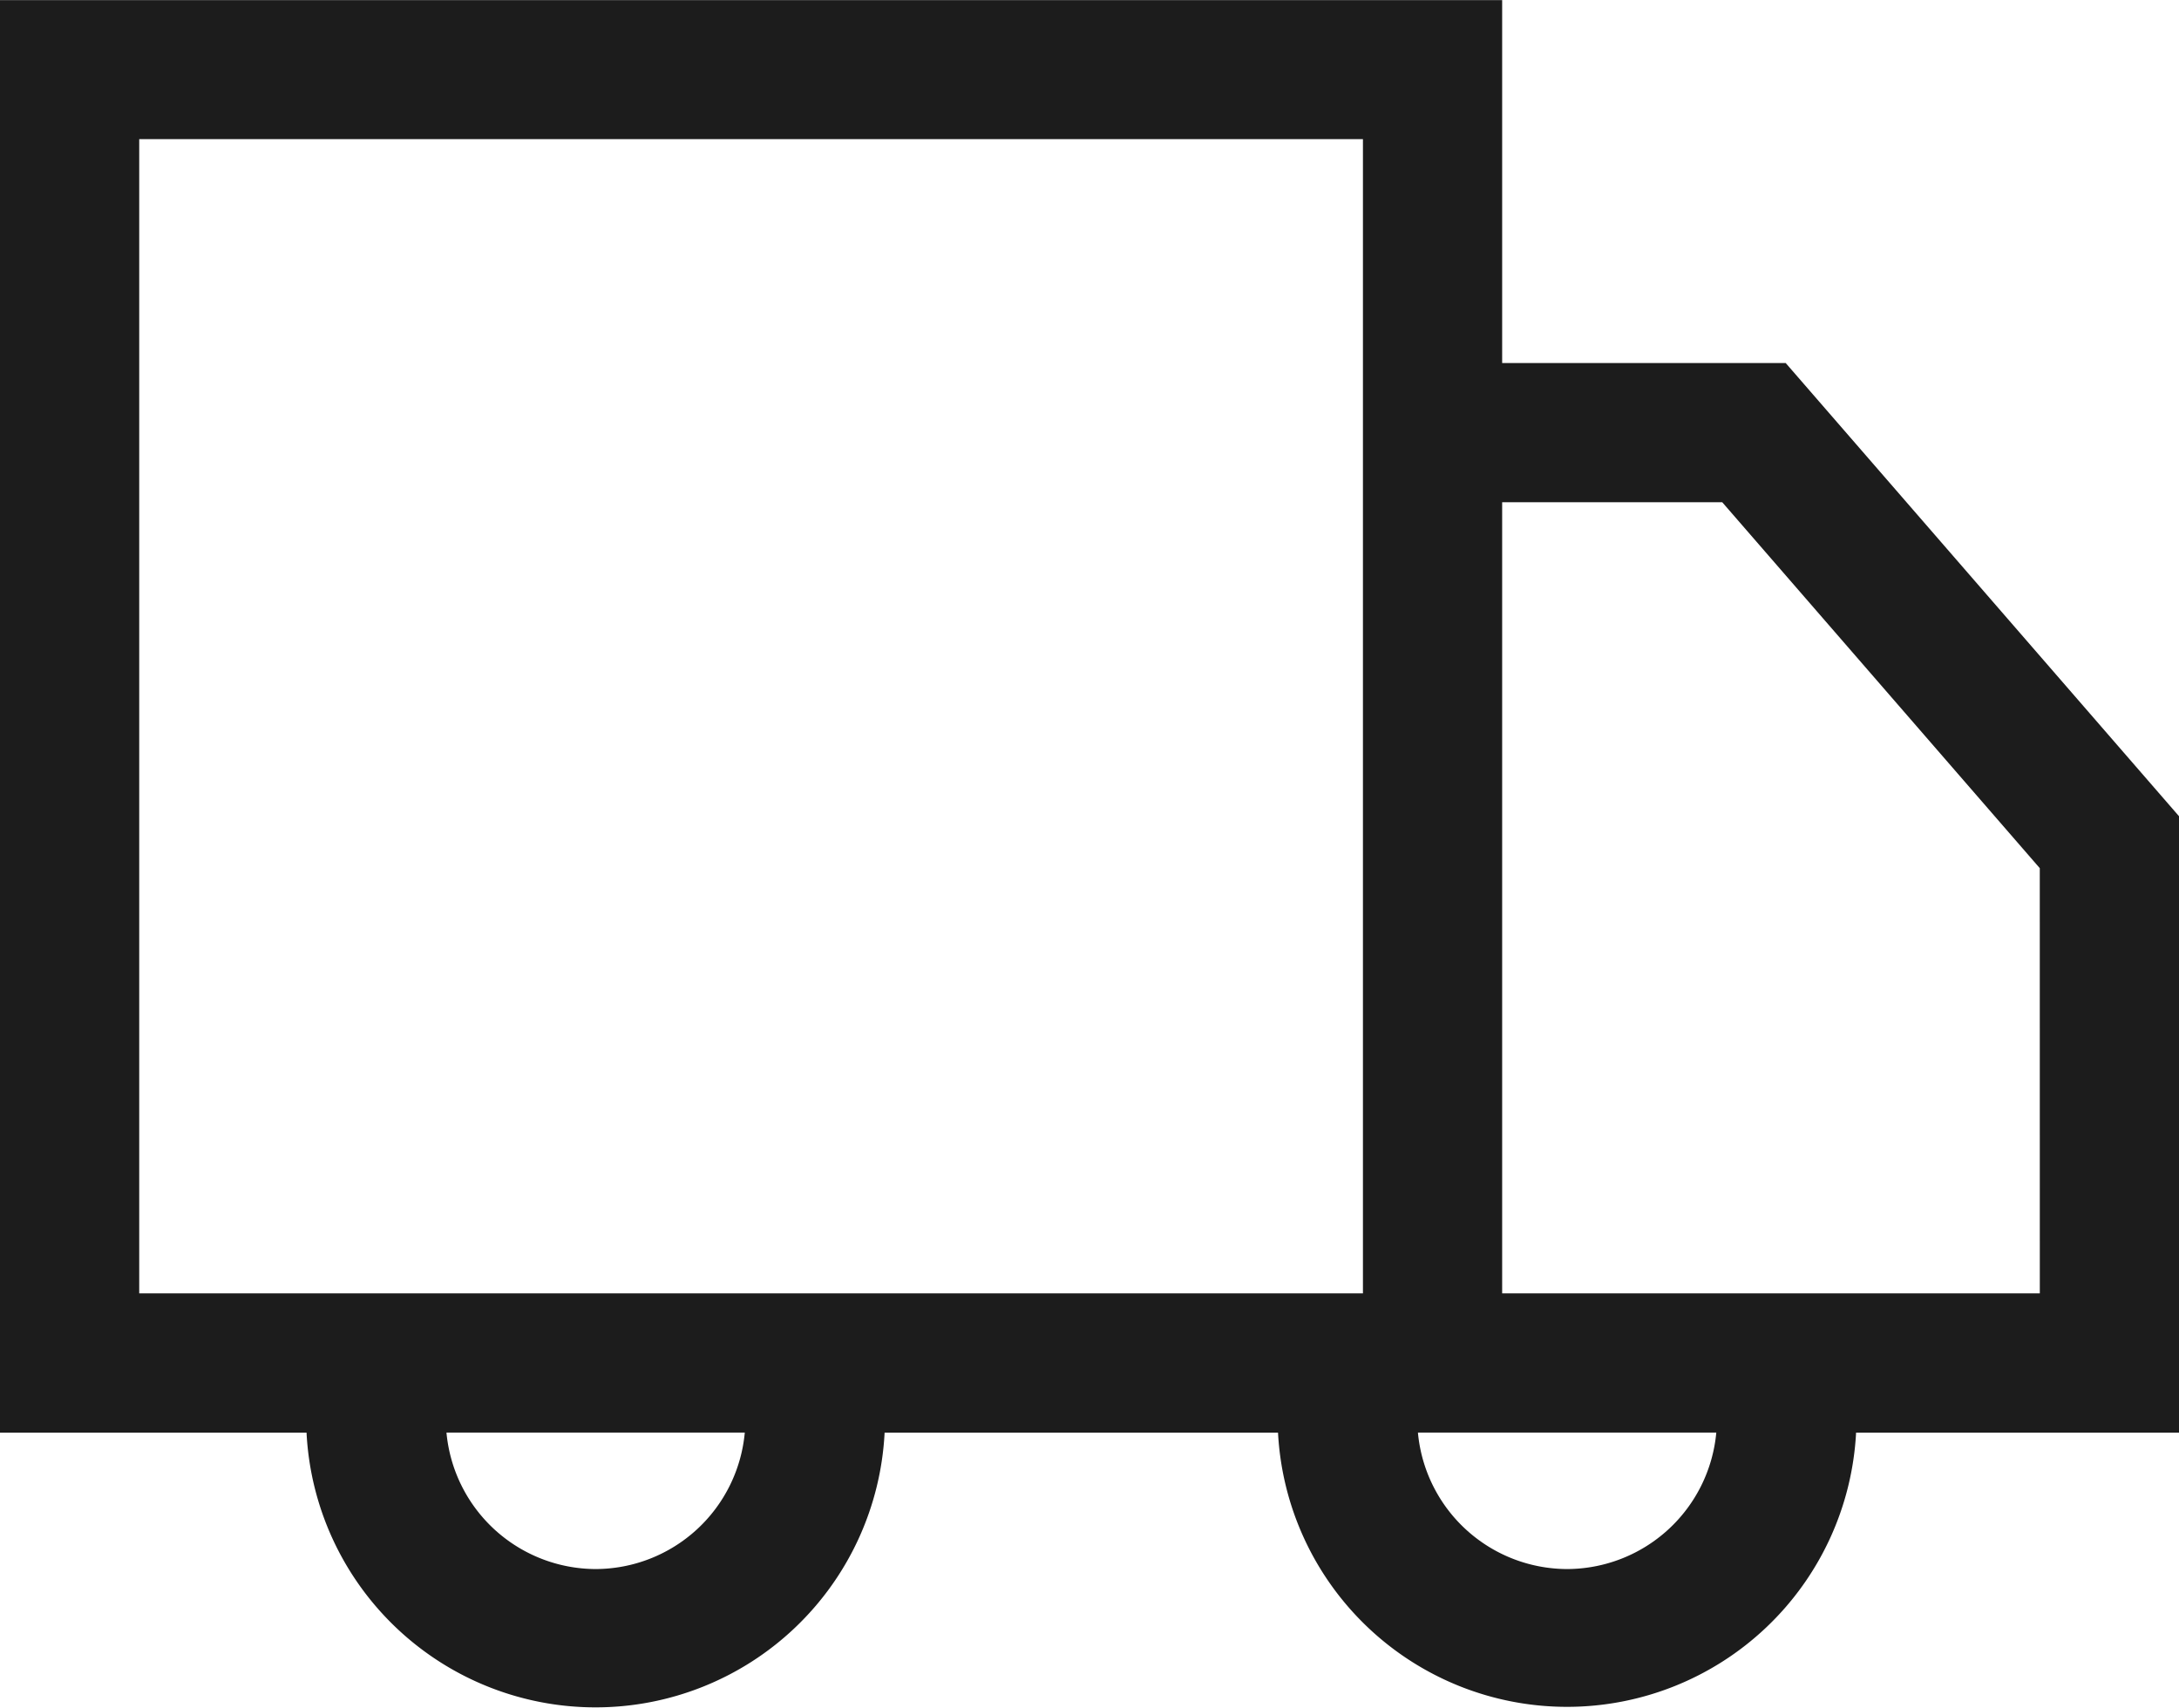<svg xmlns="http://www.w3.org/2000/svg" width="76.521" height="60" viewBox="0 0 76.521 60">
  <path id="Path_3177" data-name="Path 3177" d="M76.521,196.065,62.709,180.147H52.752V167.4H0v50.317H10.765a10.163,10.163,0,0,0,20.3,0H44.881a10.164,10.164,0,0,0,20.3,0H76.521ZM4.889,172.284H47.863v40.541H4.889Zm16.032,50.224a5.278,5.278,0,0,1-5.242-4.794H26.155a5.274,5.274,0,0,1-5.235,4.794m34.112,0a5.276,5.276,0,0,1-5.238-4.794H60.272a5.277,5.277,0,0,1-5.239,4.794m16.6-9.683H52.752V185.036H60.48L71.632,197.89Z" transform="translate(0 -167.396)" fill="#1c1c1c"/>
</svg>
